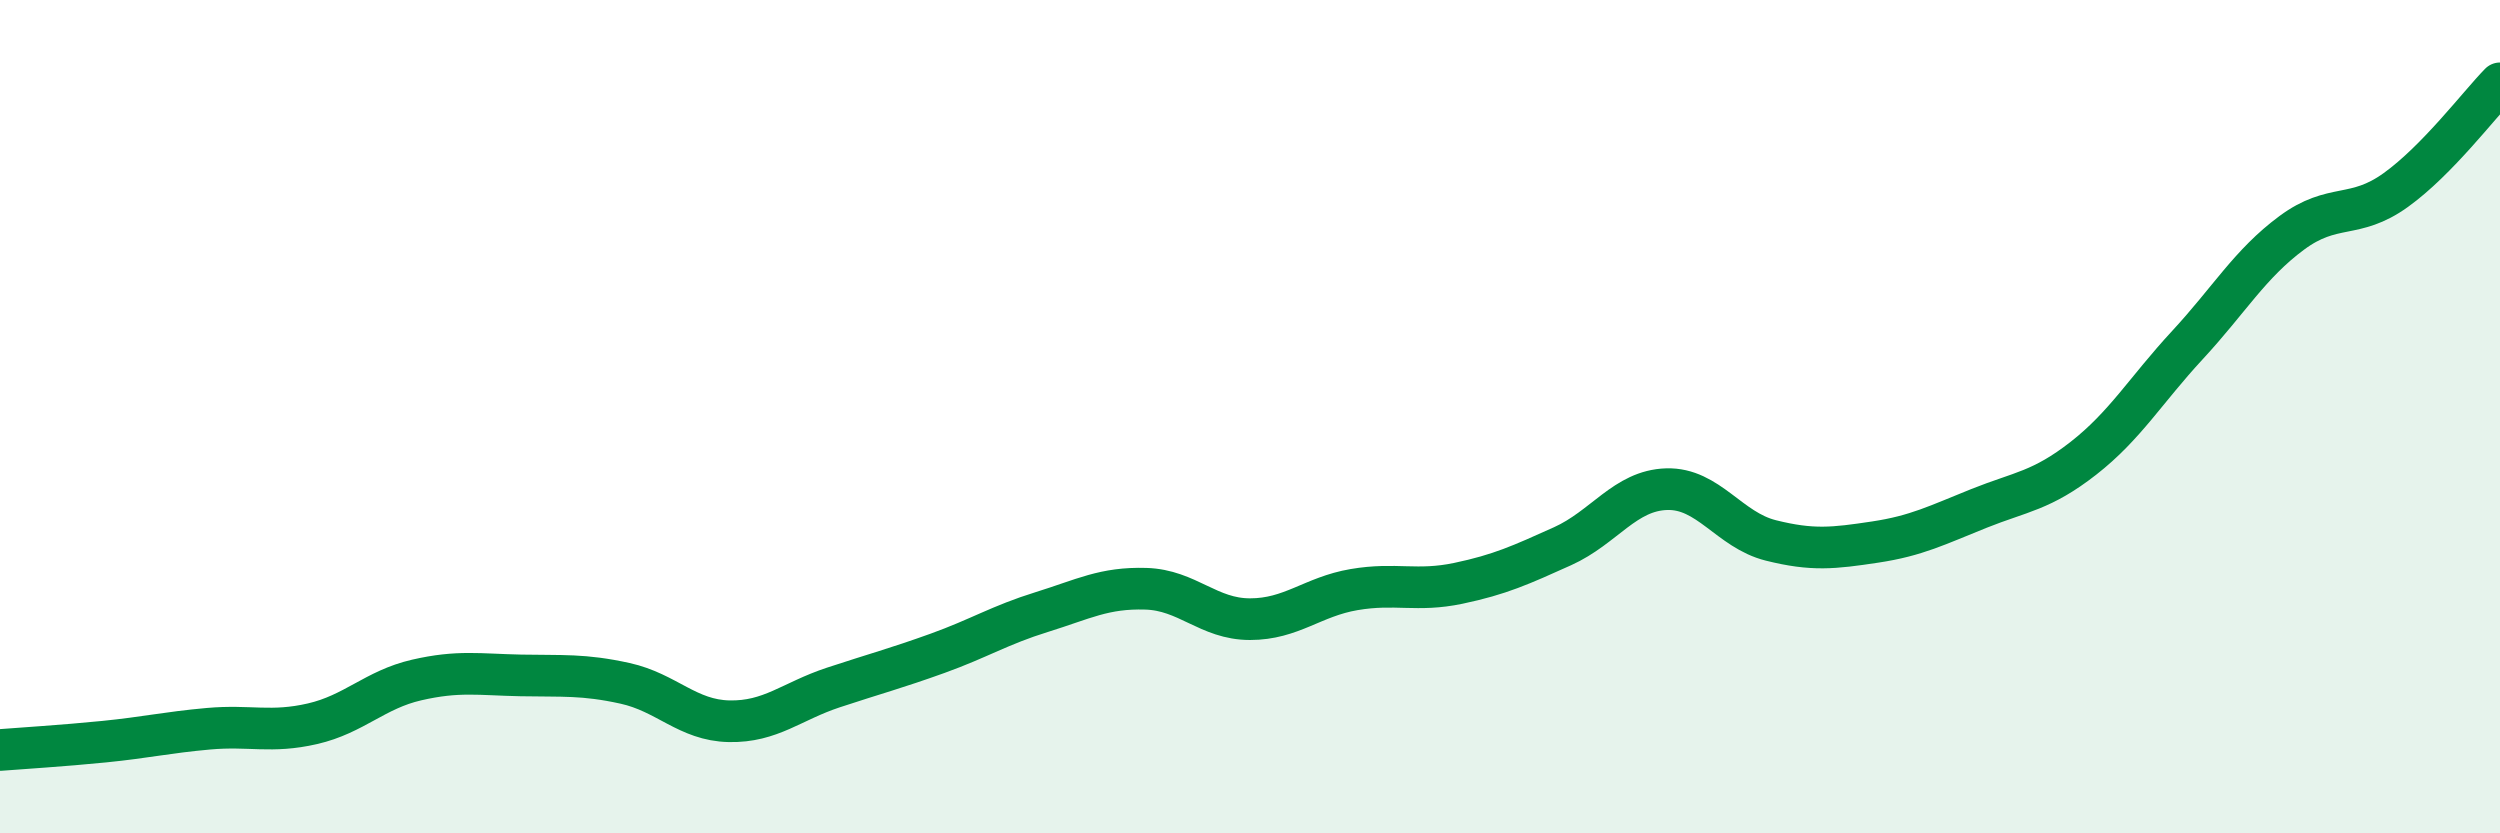 
    <svg width="60" height="20" viewBox="0 0 60 20" xmlns="http://www.w3.org/2000/svg">
      <path
        d="M 0,18 C 0.5,17.96 1.5,17.9 2.5,17.8 C 3.5,17.7 4,17.58 5,17.49 C 6,17.4 6.5,17.6 7.5,17.37 C 8.5,17.14 9,16.55 10,16.32 C 11,16.09 11.5,16.19 12.5,16.21 C 13.5,16.23 14,16.18 15,16.4 C 16,16.62 16.5,17.29 17.5,17.31 C 18.5,17.33 19,16.83 20,16.5 C 21,16.17 21.5,16.04 22.5,15.68 C 23.5,15.32 24,15 25,14.69 C 26,14.38 26.5,14.1 27.5,14.13 C 28.5,14.16 29,14.86 30,14.86 C 31,14.86 31.5,14.32 32.5,14.15 C 33.5,13.98 34,14.21 35,14 C 36,13.79 36.5,13.56 37.5,13.11 C 38.5,12.66 39,11.77 40,11.74 C 41,11.71 41.5,12.72 42.5,12.97 C 43.5,13.22 44,13.16 45,13.01 C 46,12.86 46.5,12.6 47.5,12.2 C 48.5,11.8 49,11.78 50,11 C 51,10.22 51.5,9.36 52.5,8.28 C 53.5,7.2 54,6.33 55,5.59 C 56,4.85 56.5,5.28 57.5,4.56 C 58.5,3.84 59.5,2.51 60,2L60 20L0 20Z"
        fill="#008740"
        opacity="0.1"
        stroke-linecap="round"
        stroke-linejoin="round"
      />
      <path
        d="M 0,18 C 0.5,17.96 1.5,17.9 2.5,17.8 C 3.5,17.7 4,17.58 5,17.49 C 6,17.4 6.5,17.6 7.5,17.37 C 8.5,17.14 9,16.55 10,16.32 C 11,16.09 11.5,16.19 12.5,16.21 C 13.5,16.23 14,16.18 15,16.4 C 16,16.62 16.5,17.29 17.5,17.31 C 18.5,17.33 19,16.83 20,16.5 C 21,16.17 21.5,16.04 22.5,15.68 C 23.5,15.32 24,15 25,14.69 C 26,14.38 26.5,14.1 27.5,14.13 C 28.5,14.16 29,14.86 30,14.86 C 31,14.86 31.5,14.32 32.5,14.15 C 33.5,13.98 34,14.21 35,14 C 36,13.79 36.5,13.56 37.5,13.11 C 38.5,12.66 39,11.77 40,11.74 C 41,11.71 41.5,12.72 42.5,12.97 C 43.5,13.22 44,13.16 45,13.01 C 46,12.86 46.5,12.6 47.5,12.2 C 48.5,11.8 49,11.78 50,11 C 51,10.22 51.5,9.36 52.5,8.28 C 53.5,7.2 54,6.33 55,5.59 C 56,4.85 56.5,5.28 57.5,4.56 C 58.5,3.84 59.5,2.51 60,2"
        stroke="#008740"
        stroke-width="1"
        fill="none"
        stroke-linecap="round"
        stroke-linejoin="round"
      />
    </svg>
  